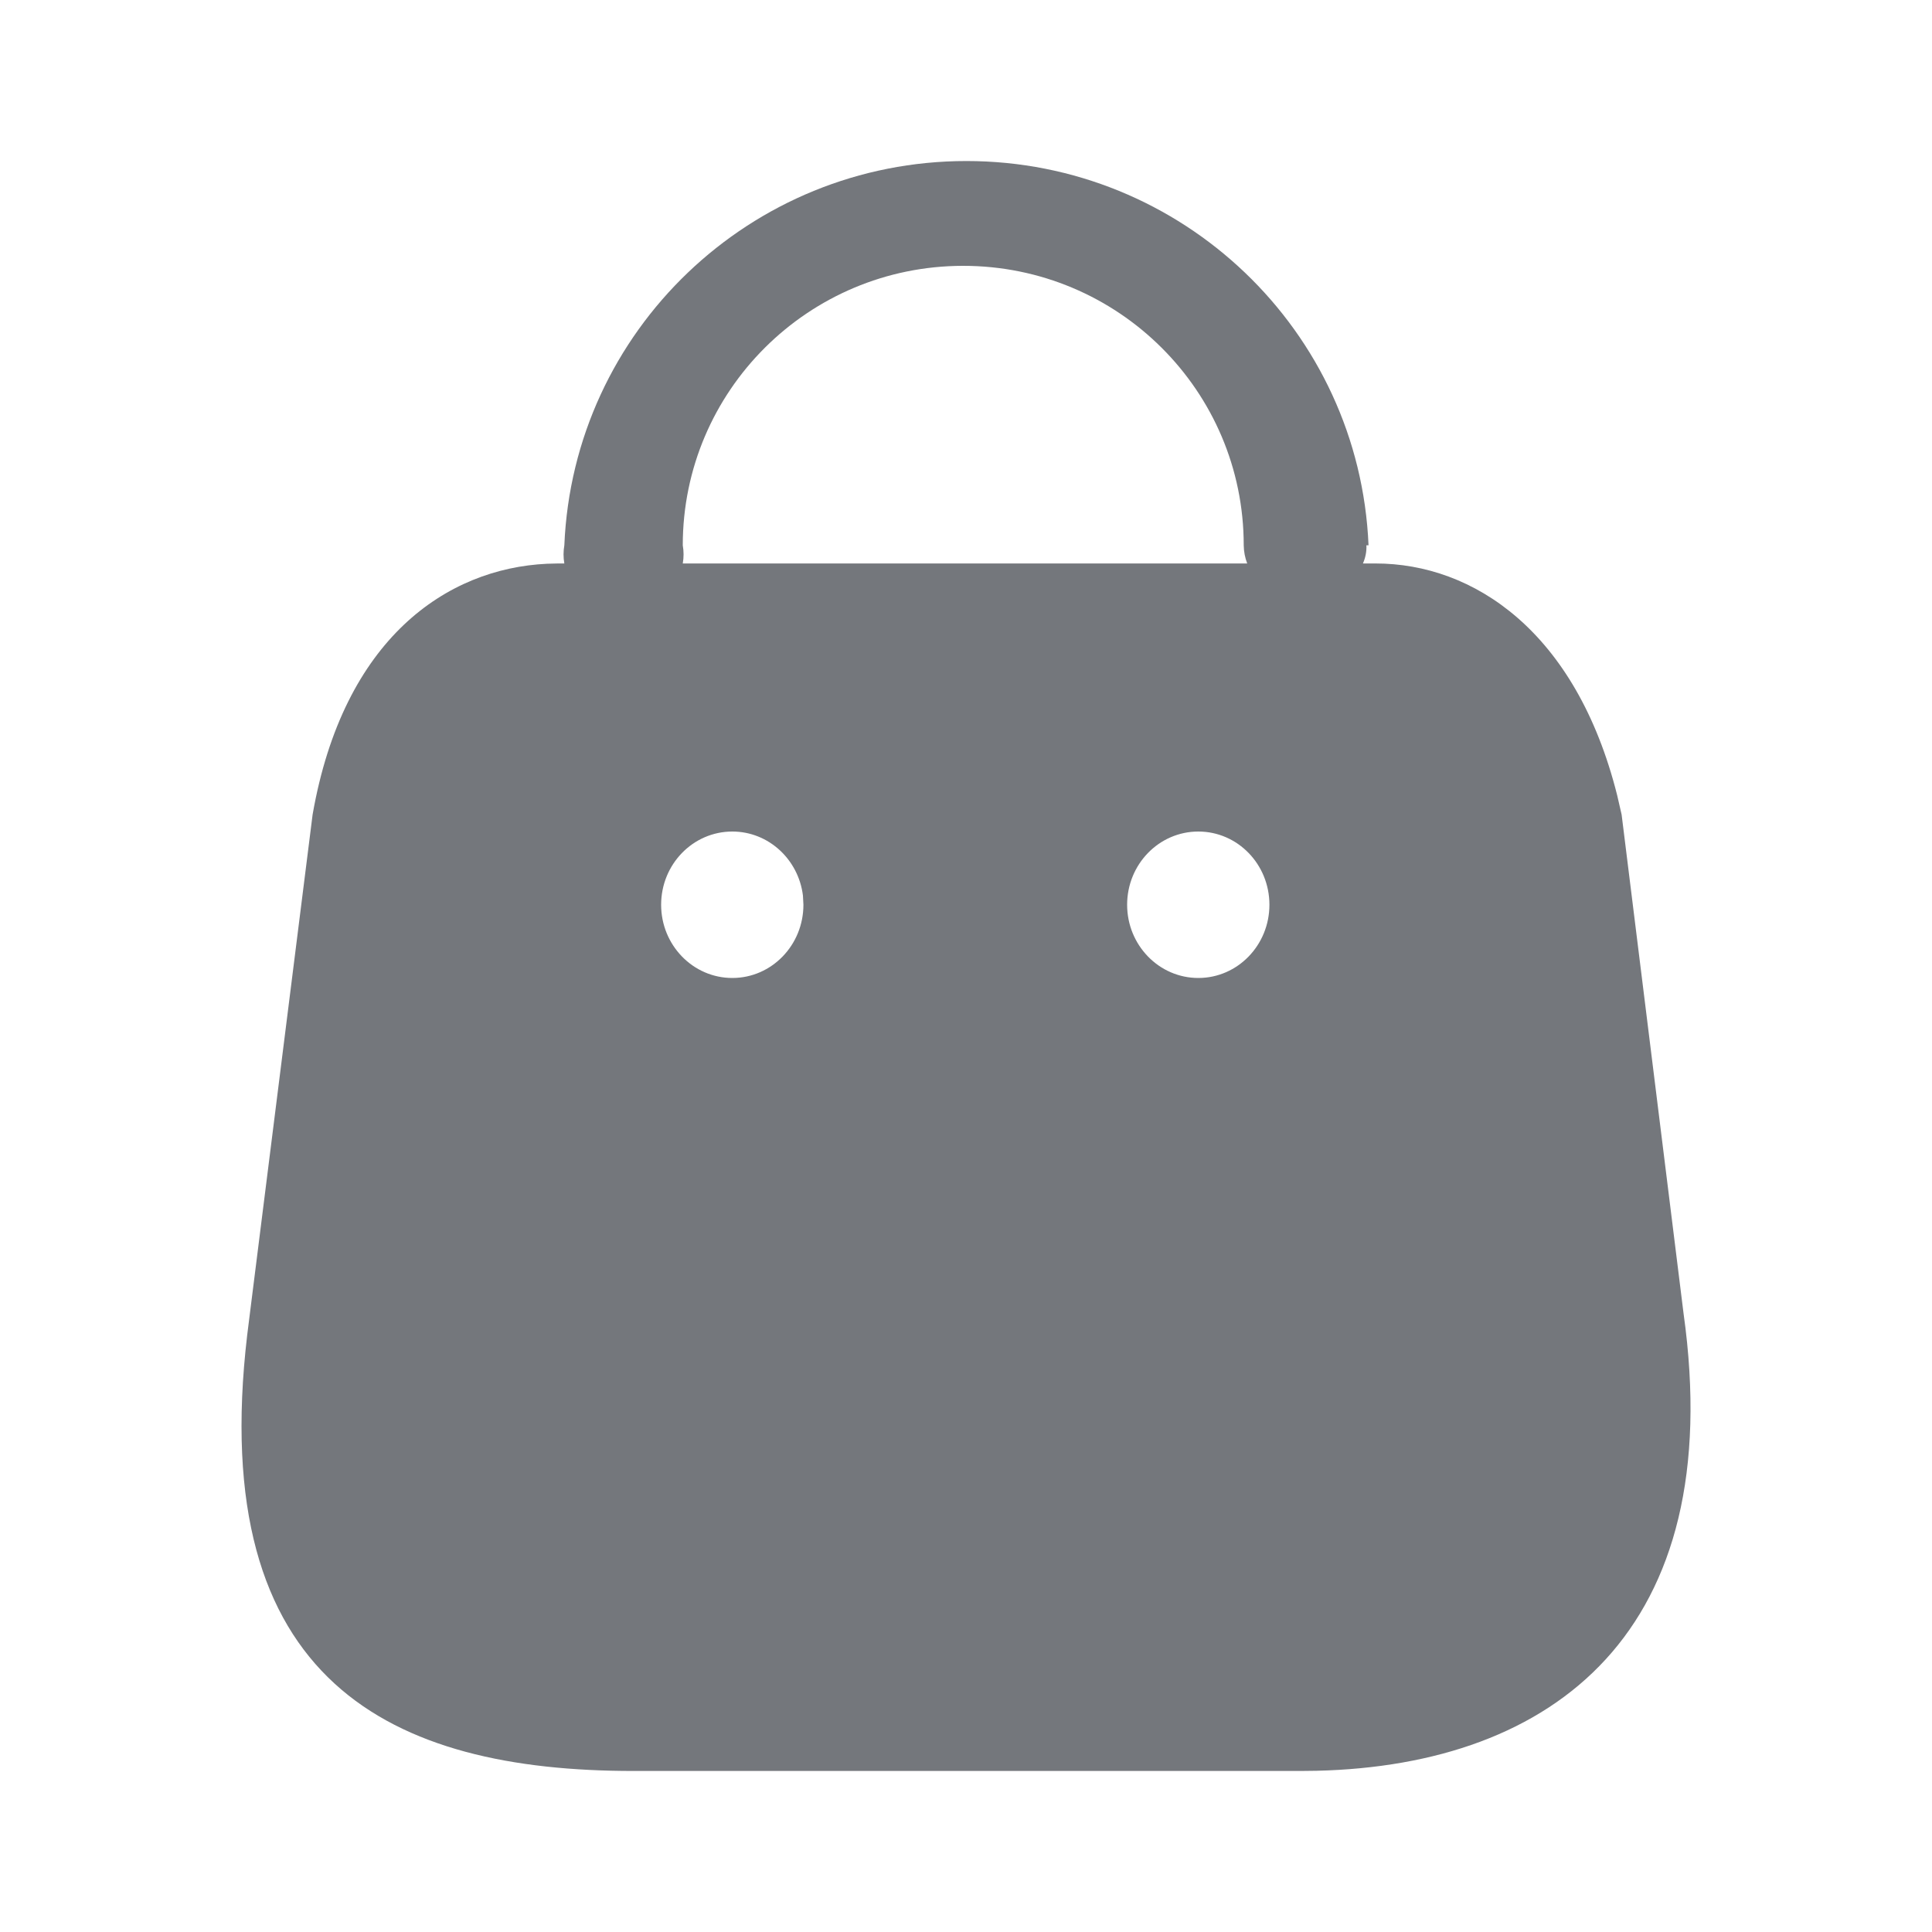 <svg width="20" height="20" viewBox="0 0 20 20" fill="none" xmlns="http://www.w3.org/2000/svg">
<path d="M10.004 1.667C12.237 1.667 14.073 3.422 14.167 5.645H14.145C14.148 5.71 14.135 5.774 14.109 5.833H14.239C15.253 5.833 16.315 6.536 16.741 8.233L16.787 8.433L17.428 13.596C17.889 16.888 16.087 18.273 13.63 18.331L13.465 18.333H6.557C4.06 18.333 2.135 17.423 2.559 13.82L2.587 13.596L3.236 8.433C3.555 6.606 4.628 5.885 5.662 5.836L5.776 5.833H5.842C5.831 5.771 5.831 5.707 5.842 5.645C5.935 3.422 7.771 1.667 10.004 1.667ZM7.581 8.608C7.174 8.608 6.844 8.947 6.844 9.366C6.844 9.784 7.174 10.124 7.581 10.124C7.988 10.124 8.317 9.784 8.317 9.366L8.312 9.271C8.266 8.897 7.956 8.608 7.581 8.608ZM12.405 8.608C11.998 8.608 11.668 8.947 11.668 9.366C11.668 9.784 11.998 10.124 12.405 10.124C12.812 10.124 13.141 9.784 13.141 9.366C13.141 8.947 12.812 8.608 12.405 8.608ZM9.971 2.752C8.368 2.752 7.068 4.047 7.068 5.645C7.079 5.707 7.079 5.771 7.068 5.833H12.911C12.888 5.773 12.876 5.71 12.875 5.645C12.875 4.047 11.575 2.752 9.971 2.752Z" fill="#74777C"/>
</svg>
